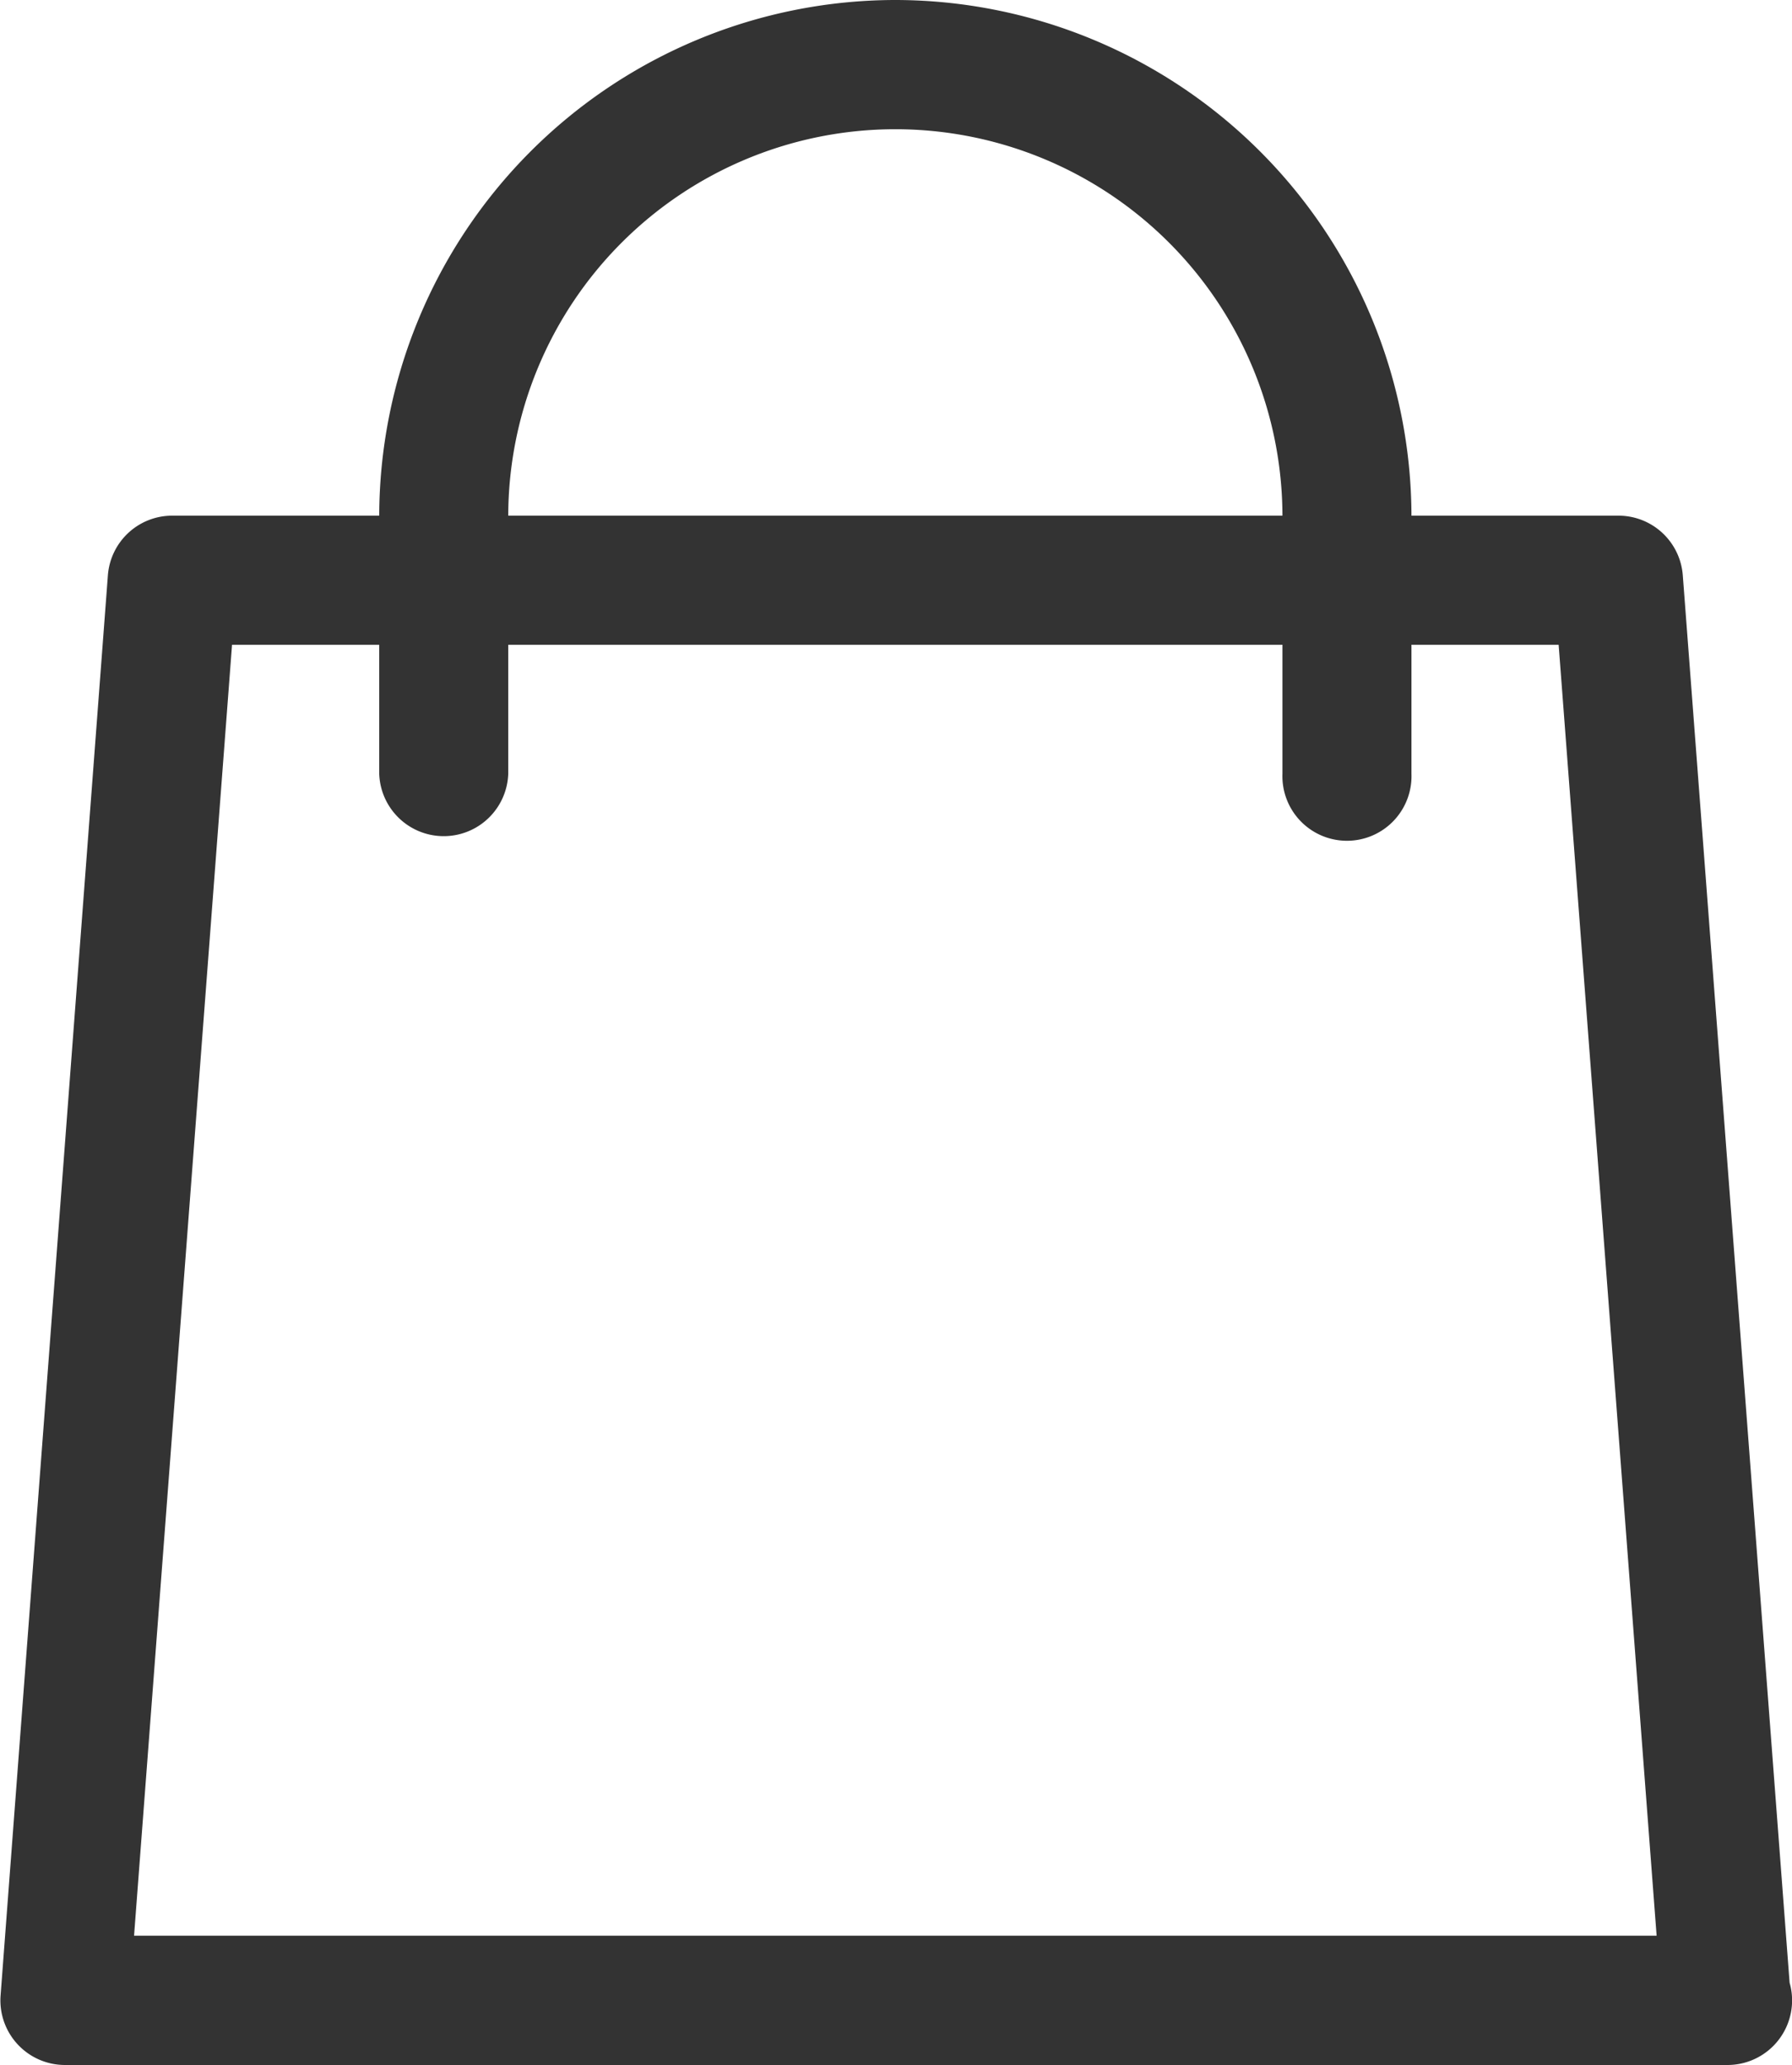 <svg xmlns="http://www.w3.org/2000/svg" viewBox="0 0 21.709 25">
  <defs>
    <style>
      .cls-1 {
        fill: #333;
      }
    </style>
  </defs>
  <g id="shopping-bag" transform="translate(-33.689)">
    <g id="グループ化_2" data-name="グループ化 2" transform="translate(33.689 6.243)">
      <g id="グループ化_1" data-name="グループ化 1" transform="translate(0)">
        <path id="パス_1" data-name="パス 1" class="cls-1" d="M55.369,145.569,54.075,128.53a.781.781,0,0,0-.779-.722H35.775a.781.781,0,0,0-.779.723l-1.3,17.194a.782.782,0,0,0,.779.84H54.617a.782.782,0,0,0,.782-.782A.773.773,0,0,0,55.369,145.569ZM35.313,145,36.5,129.371H52.571L53.758,145Z" transform="translate(-33.689 -127.808)"/>
      </g>
    </g>
    <g id="グループ化_4" data-name="グループ化 4" transform="translate(38.283)">
      <g id="グループ化_3" data-name="グループ化 3" transform="translate(0)">
        <path id="パス_2" data-name="パス 2" class="cls-1" d="M133.987,0a6.26,6.26,0,0,0-6.252,6.254V9.369a.782.782,0,0,0,1.563,0V6.254a4.689,4.689,0,1,1,9.379,0V9.369a.782.782,0,1,0,1.563,0V6.254A6.26,6.26,0,0,0,133.987,0Z" transform="translate(-127.735 0)"/>
      </g>
    </g>
  </g>
</svg>
